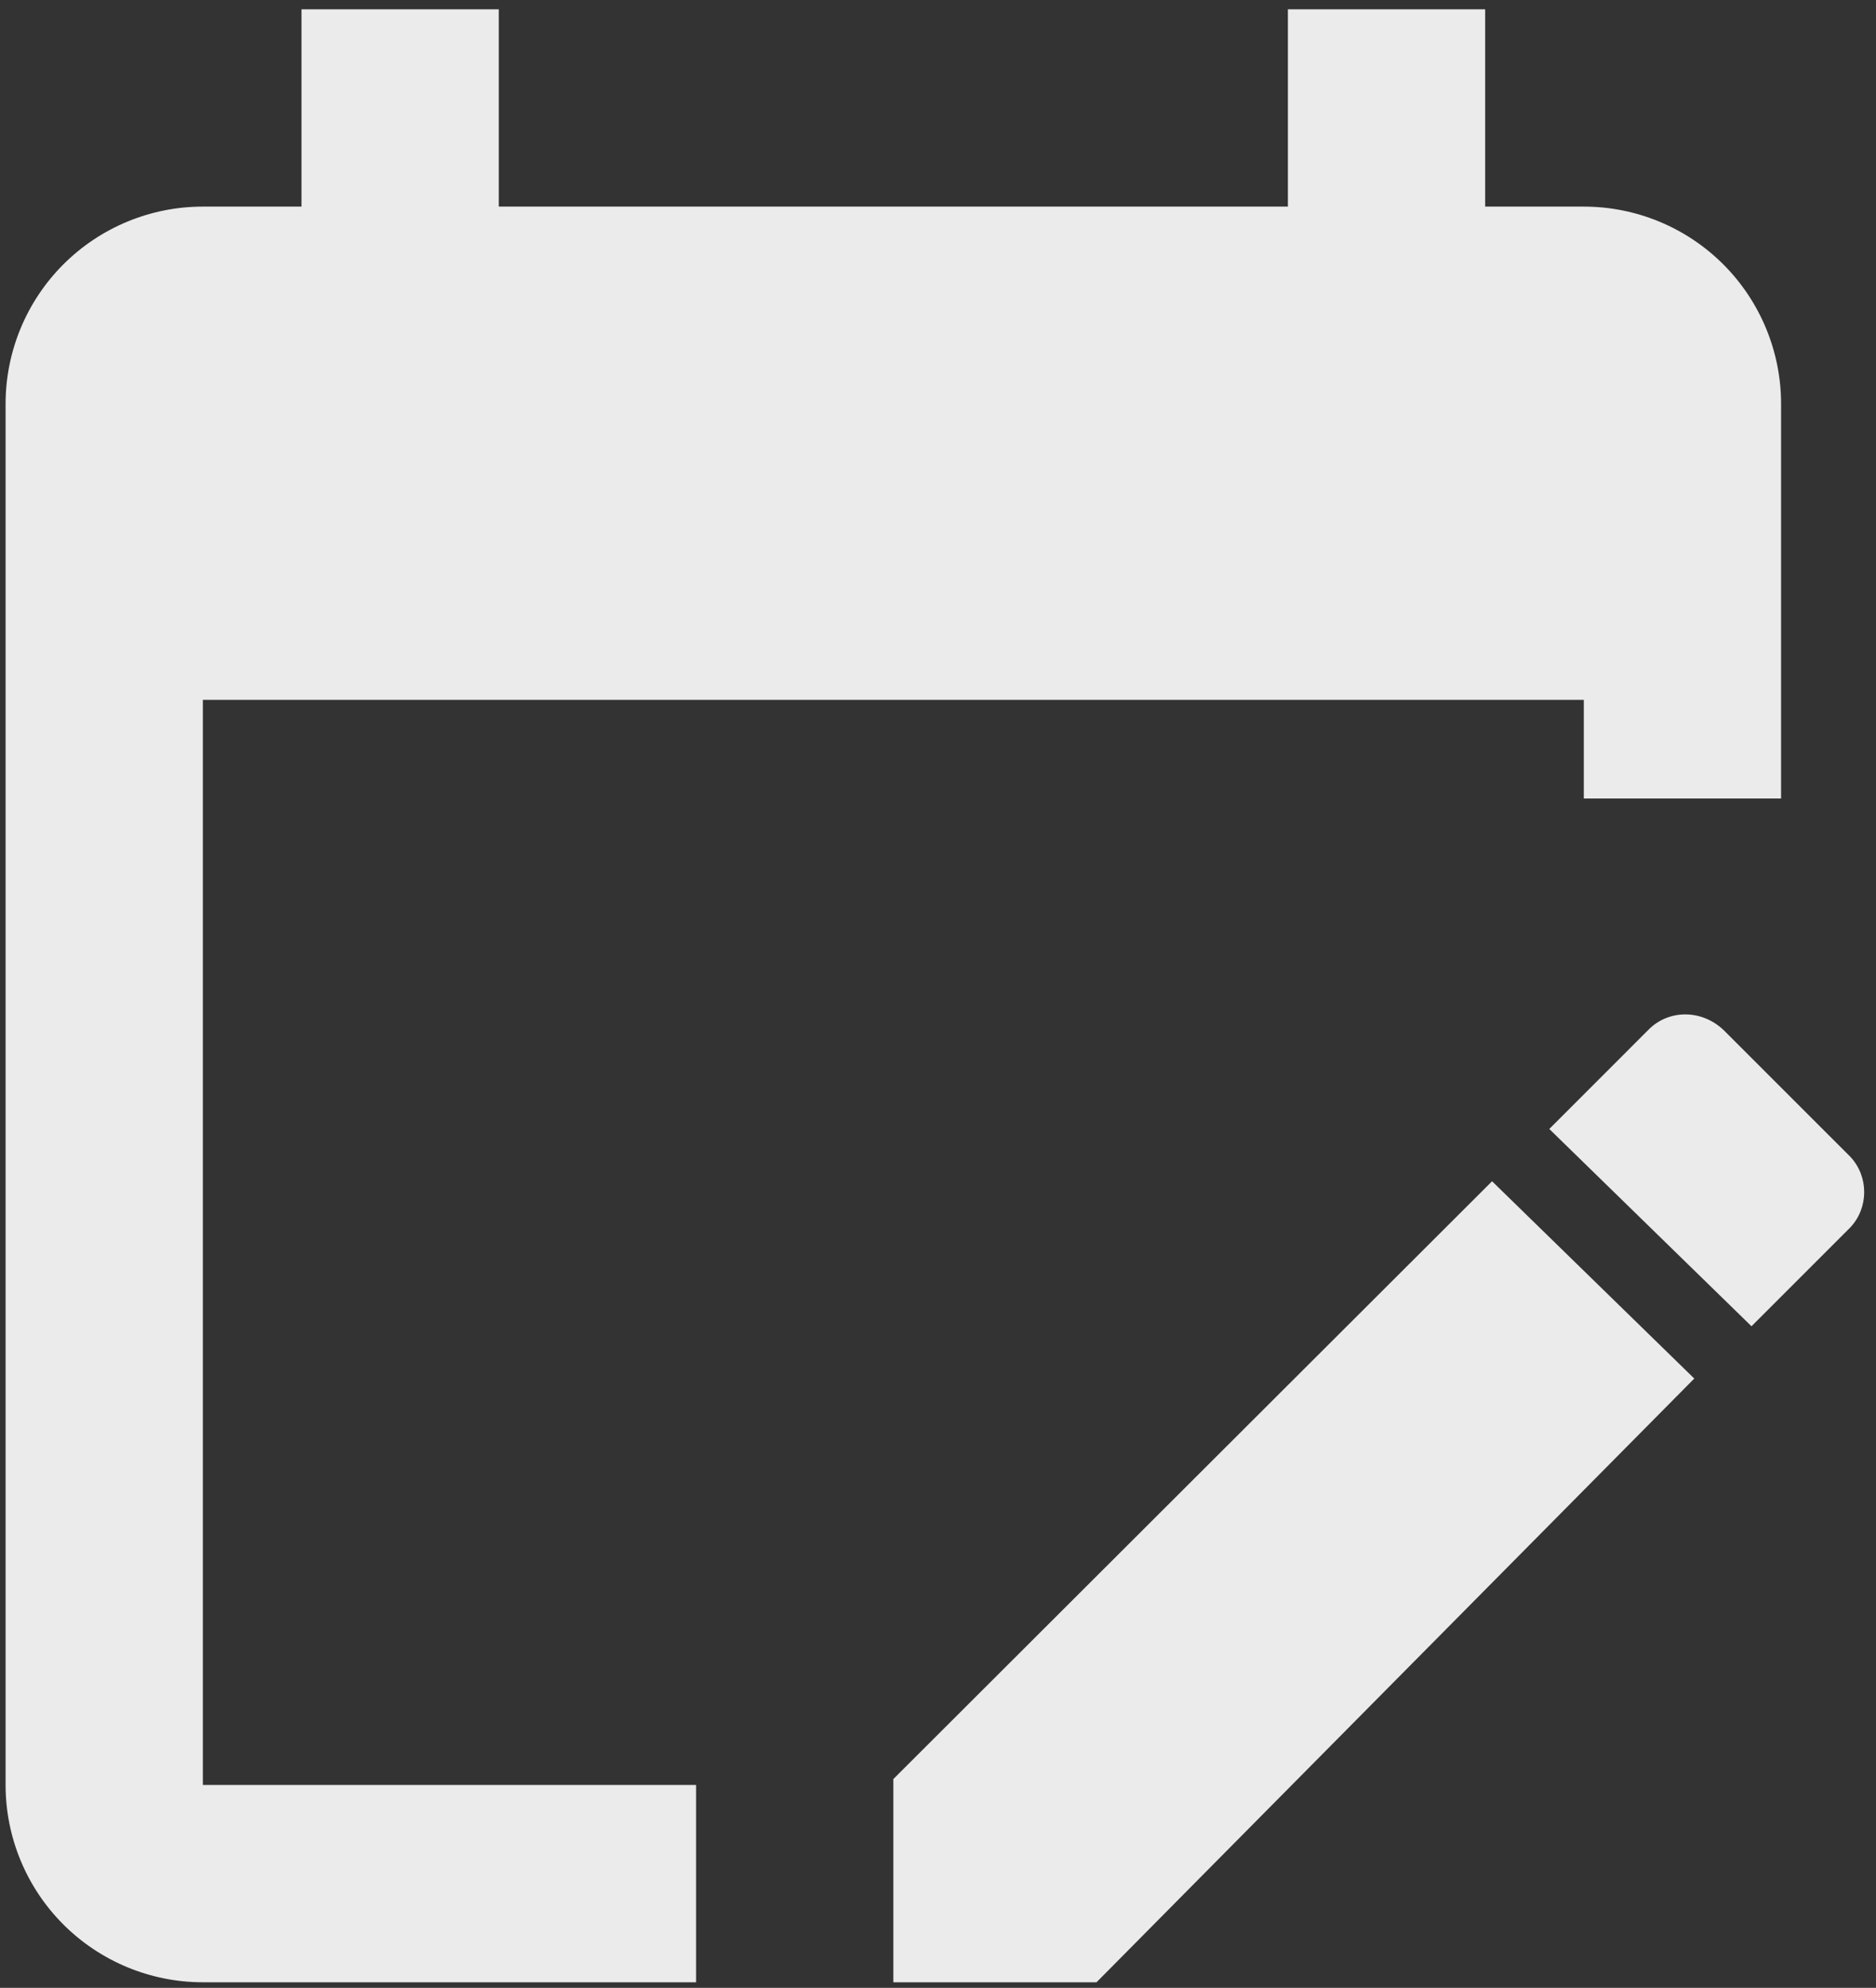 <svg width="84" height="89" viewBox="0 0 84 89" fill="none" xmlns="http://www.w3.org/2000/svg">
<rect x="0" y="0" width="84" height="89" fill="#333333" stroke="none"/>
<path d="M70.917 9.25H66.5V0.417H57.667V9.25H22.333V0.417H13.5V9.25H9.083C6.741 9.25 4.494 10.181 2.837 11.837C1.181 13.494 0.25 15.741 0.25 18.083V79.917C0.25 82.259 1.181 84.506 2.837 86.163C4.494 87.819 6.741 88.75 9.083 88.75H31.167V79.917H9.083V31.333H70.917V35.75H79.75V18.083C79.75 15.741 78.819 13.494 77.163 11.837C75.506 10.181 73.259 9.25 70.917 9.25ZM82.842 54.962L78.425 59.379L69.371 50.546L73.787 46.129C74.671 45.202 76.172 45.157 77.188 46.129L82.842 51.782C83.681 52.666 83.681 54.079 82.842 54.962ZM40 79.652L66.809 52.887L75.863 61.72L49.098 88.75H40V79.652Z" fill="#EBEBEB"/>
</svg>
